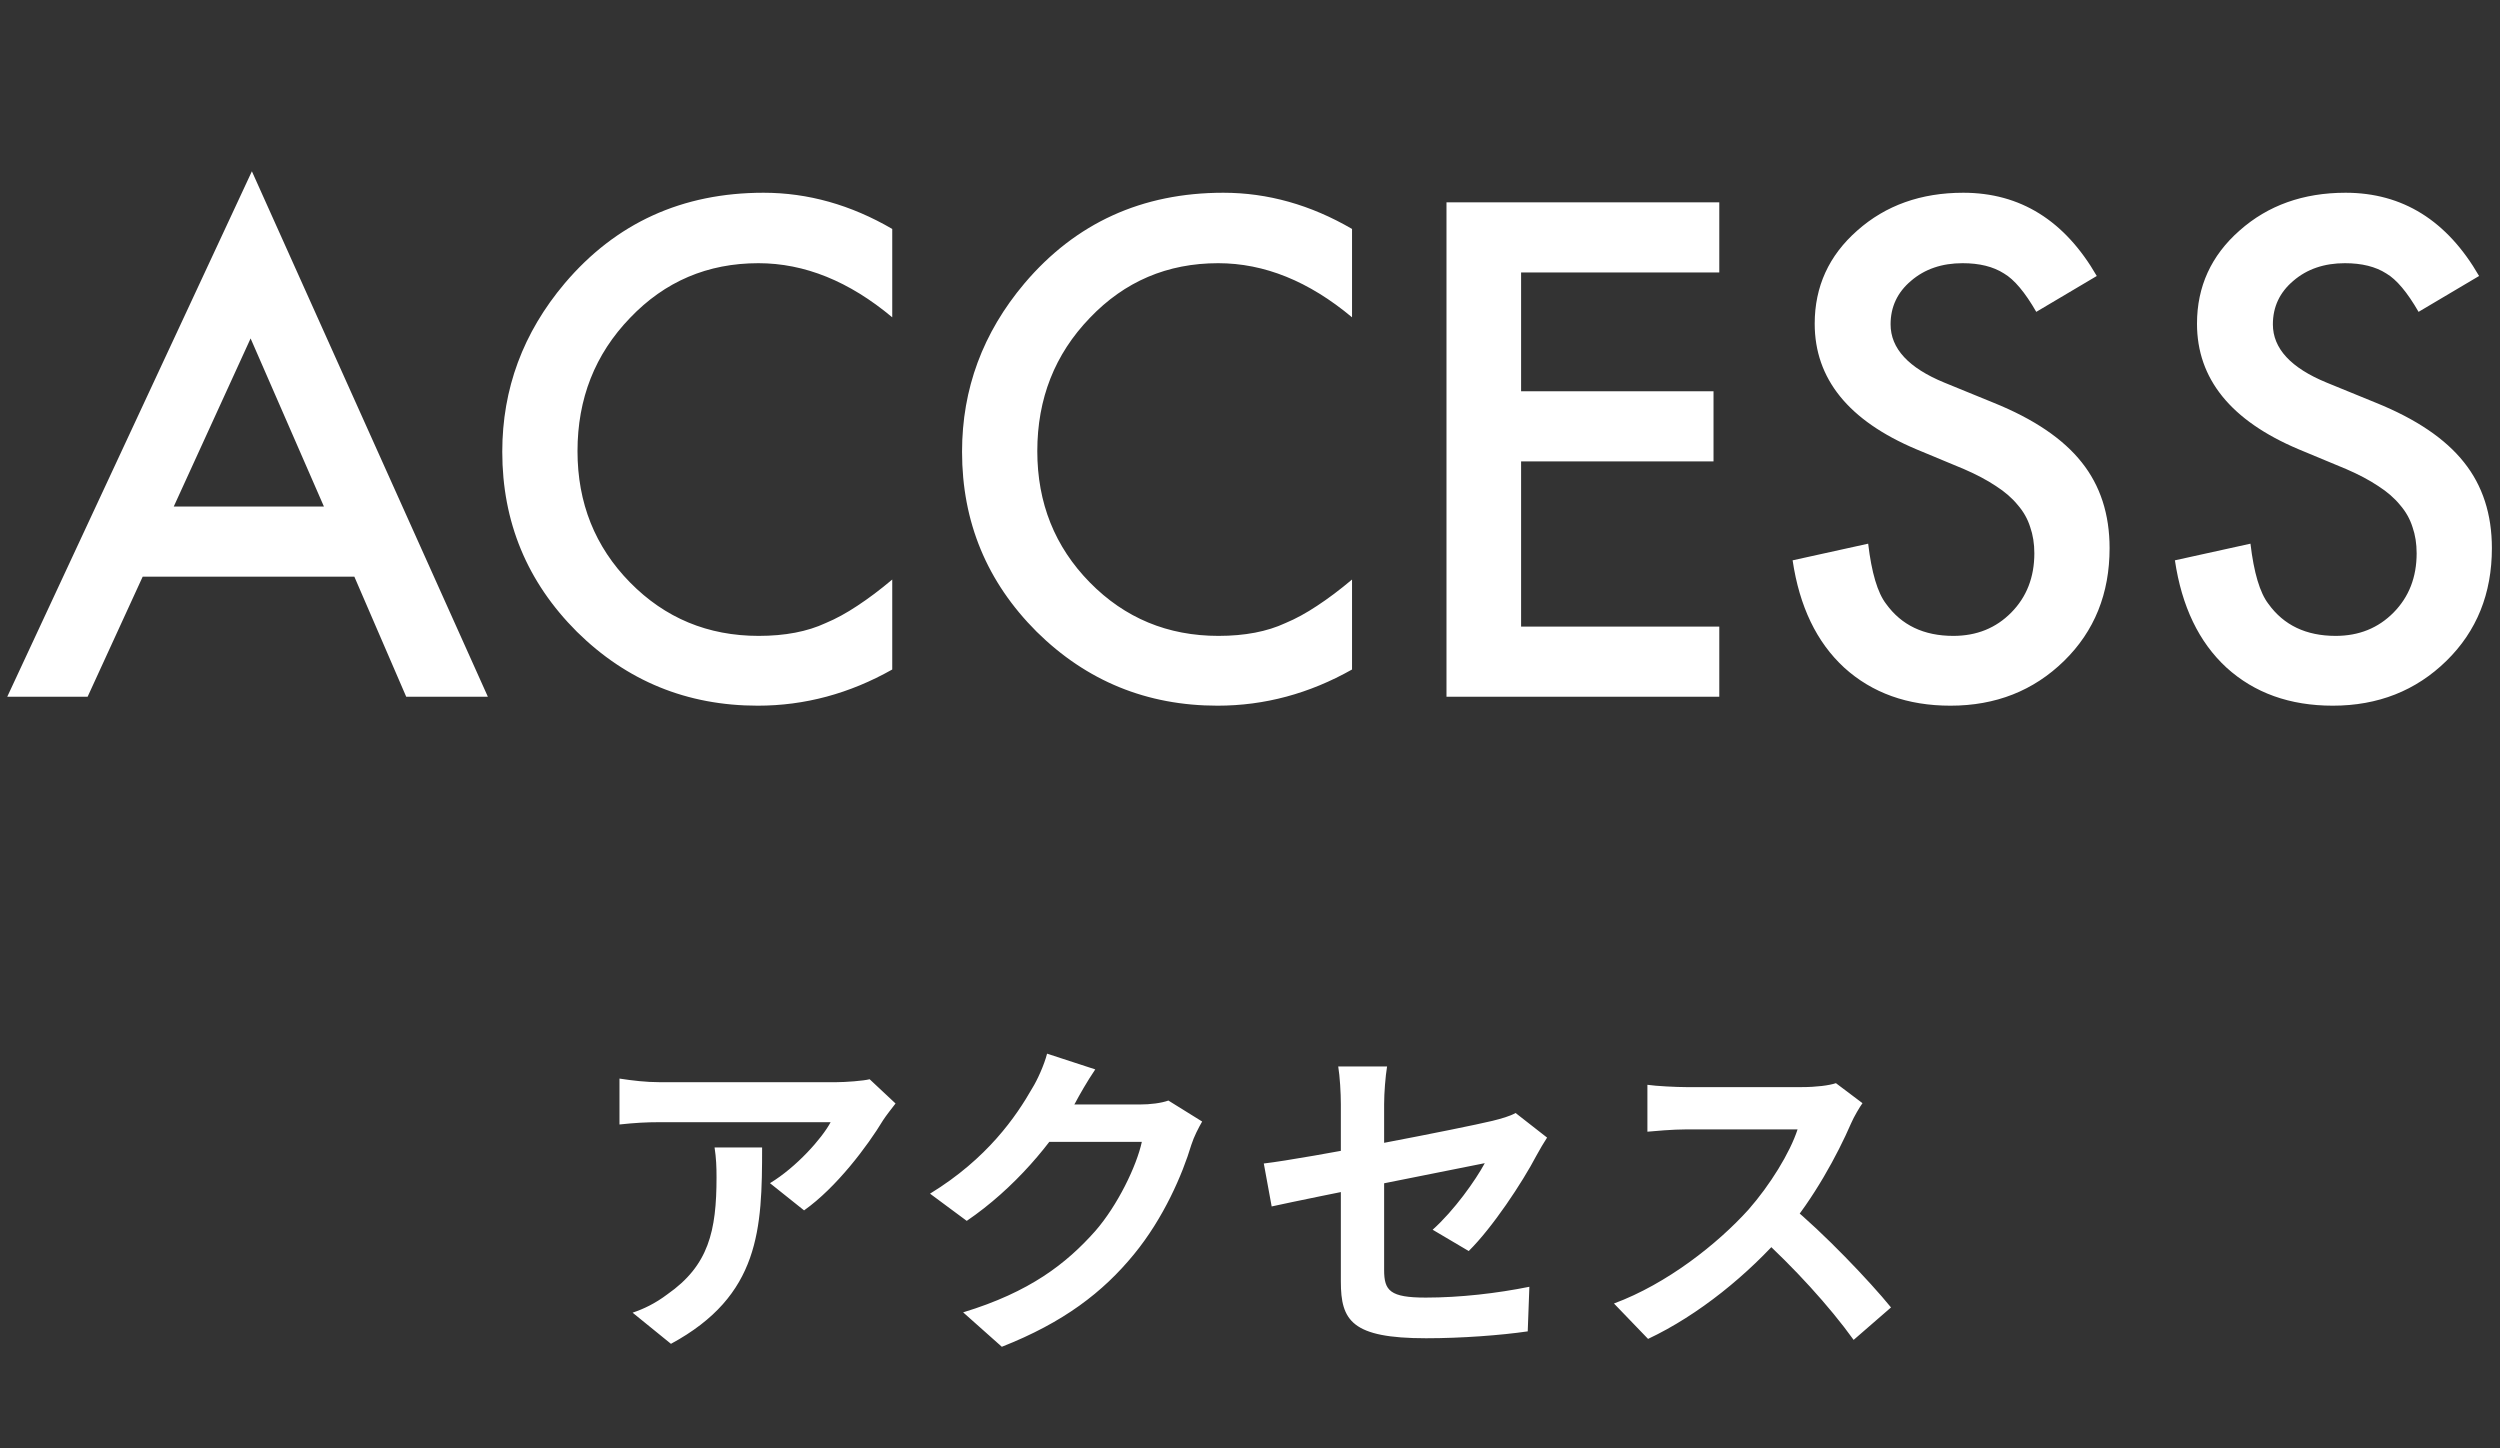 <svg width="183" height="106" viewBox="0 0 183 106" fill="none" xmlns="http://www.w3.org/2000/svg">
<rect x="0" y="0" width="183" height="106" fill="#333333" stroke="none"/>
<path d="M25.938 42.211H10.445L6.414 51H0.531L18.438 12.539L35.711 51H29.734L25.938 42.211ZM23.711 37.078L18.344 24.773L12.719 37.078H23.711ZM65.312 16.758V23.227C62.156 20.586 58.891 19.266 55.516 19.266C51.797 19.266 48.664 20.602 46.117 23.273C43.555 25.93 42.273 29.18 42.273 33.023C42.273 36.82 43.555 40.023 46.117 42.633C48.68 45.242 51.82 46.547 55.539 46.547C57.461 46.547 59.094 46.234 60.438 45.609C61.188 45.297 61.961 44.875 62.758 44.344C63.57 43.812 64.422 43.172 65.312 42.422V49.008C62.188 50.773 58.906 51.656 55.469 51.656C50.297 51.656 45.883 49.852 42.227 46.242C38.586 42.602 36.766 38.211 36.766 33.07C36.766 28.461 38.289 24.352 41.336 20.742C45.086 16.32 49.938 14.109 55.891 14.109C59.141 14.109 62.281 14.992 65.312 16.758ZM98.969 16.758V23.227C95.812 20.586 92.547 19.266 89.172 19.266C85.453 19.266 82.32 20.602 79.773 23.273C77.211 25.93 75.93 29.18 75.93 33.023C75.93 36.82 77.211 40.023 79.773 42.633C82.336 45.242 85.477 46.547 89.195 46.547C91.117 46.547 92.75 46.234 94.094 45.609C94.844 45.297 95.617 44.875 96.414 44.344C97.227 43.812 98.078 43.172 98.969 42.422V49.008C95.844 50.773 92.562 51.656 89.125 51.656C83.953 51.656 79.539 49.852 75.883 46.242C72.242 42.602 70.422 38.211 70.422 33.07C70.422 28.461 71.945 24.352 74.992 20.742C78.742 16.32 83.594 14.109 89.547 14.109C92.797 14.109 95.938 14.992 98.969 16.758ZM125.852 19.945H111.344V28.641H125.43V33.773H111.344V45.867H125.852V51H105.883V14.812H125.852V19.945ZM153.484 20.203L149.055 22.828C148.227 21.391 147.438 20.453 146.688 20.016C145.906 19.516 144.898 19.266 143.664 19.266C142.148 19.266 140.891 19.695 139.891 20.555C138.891 21.398 138.391 22.461 138.391 23.742C138.391 25.508 139.703 26.93 142.328 28.008L145.938 29.484C148.875 30.672 151.023 32.125 152.383 33.844C153.742 35.547 154.422 37.641 154.422 40.125C154.422 43.453 153.312 46.203 151.094 48.375C148.859 50.562 146.086 51.656 142.773 51.656C139.633 51.656 137.039 50.727 134.992 48.867C132.977 47.008 131.719 44.391 131.219 41.016L136.75 39.797C137 41.922 137.438 43.391 138.062 44.203C139.188 45.766 140.828 46.547 142.984 46.547C144.688 46.547 146.102 45.977 147.227 44.836C148.352 43.695 148.914 42.25 148.914 40.5C148.914 39.797 148.812 39.156 148.609 38.578C148.422 37.984 148.117 37.445 147.695 36.961C147.289 36.461 146.758 36 146.102 35.578C145.445 35.141 144.664 34.727 143.758 34.336L140.266 32.883C135.312 30.789 132.836 27.727 132.836 23.695C132.836 20.977 133.875 18.703 135.953 16.875C138.031 15.031 140.617 14.109 143.711 14.109C147.883 14.109 151.141 16.141 153.484 20.203ZM181.469 20.203L177.039 22.828C176.211 21.391 175.422 20.453 174.672 20.016C173.891 19.516 172.883 19.266 171.648 19.266C170.133 19.266 168.875 19.695 167.875 20.555C166.875 21.398 166.375 22.461 166.375 23.742C166.375 25.508 167.688 26.93 170.312 28.008L173.922 29.484C176.859 30.672 179.008 32.125 180.367 33.844C181.727 35.547 182.406 37.641 182.406 40.125C182.406 43.453 181.297 46.203 179.078 48.375C176.844 50.562 174.07 51.656 170.758 51.656C167.617 51.656 165.023 50.727 162.977 48.867C160.961 47.008 159.703 44.391 159.203 41.016L164.734 39.797C164.984 41.922 165.422 43.391 166.047 44.203C167.172 45.766 168.812 46.547 170.969 46.547C172.672 46.547 174.086 45.977 175.211 44.836C176.336 43.695 176.898 42.25 176.898 40.5C176.898 39.797 176.797 39.156 176.594 38.578C176.406 37.984 176.102 37.445 175.68 36.961C175.273 36.461 174.742 36 174.086 35.578C173.43 35.141 172.648 34.727 171.742 34.336L168.25 32.883C163.297 30.789 160.82 27.727 160.82 23.695C160.82 20.977 161.859 18.703 163.938 16.875C166.016 15.031 168.602 14.109 171.695 14.109C175.867 14.109 179.125 16.141 181.469 20.203Z" fill="white"/>
<path d="M65.554 80.776C65.314 81.088 64.858 81.664 64.642 82C63.514 83.872 61.234 86.92 58.858 88.6L56.362 86.608C58.306 85.432 60.178 83.32 60.802 82.144C59.338 82.144 49.786 82.144 48.274 82.144C47.29 82.144 46.474 82.192 45.346 82.312V78.952C46.282 79.096 47.29 79.216 48.274 79.216C49.786 79.216 59.962 79.216 61.21 79.216C61.882 79.216 63.202 79.12 63.658 79L65.554 80.776ZM55.786 83.992C55.786 89.944 55.642 94.84 49.114 98.368L46.306 96.088C47.098 95.824 47.962 95.416 48.85 94.744C51.874 92.632 52.45 90.112 52.45 86.176C52.45 85.408 52.426 84.784 52.306 83.992H55.786ZM87.998 82.096C87.734 82.552 87.398 83.2 87.206 83.8C86.558 85.96 85.19 89.152 83.006 91.816C80.726 94.6 77.846 96.808 73.334 98.584L70.502 96.064C75.398 94.576 78.062 92.488 80.174 90.112C81.806 88.24 83.198 85.36 83.582 83.584H75.494L76.598 80.848C77.654 80.848 82.694 80.848 83.438 80.848C84.182 80.848 84.998 80.752 85.526 80.56L87.998 82.096ZM80.174 78.28C79.598 79.12 78.974 80.224 78.71 80.728C77.078 83.632 74.222 87.016 70.766 89.368L68.078 87.376C72.278 84.808 74.39 81.712 75.566 79.648C75.926 79.072 76.43 77.968 76.646 77.128L80.174 78.28ZM98.15 93.808C98.15 91.84 98.15 83.728 98.15 80.824C98.15 80.008 98.078 78.784 97.958 78.064H101.534C101.414 78.784 101.318 80.008 101.318 80.824C101.318 83.704 101.318 90.304 101.318 92.968C101.318 94.48 101.75 94.984 104.366 94.984C106.886 94.984 109.574 94.672 111.95 94.192L111.83 97.456C109.862 97.744 106.982 97.96 104.39 97.96C98.942 97.96 98.15 96.664 98.15 93.808ZM113.246 83.272C113.03 83.608 112.694 84.16 112.478 84.568C111.422 86.584 109.238 89.872 107.51 91.576L104.87 90.016C106.454 88.6 108.014 86.392 108.686 85.144C107.222 85.432 96.134 87.64 93.086 88.312L92.51 85.168C95.774 84.784 107.054 82.576 109.238 82.048C109.91 81.88 110.51 81.712 110.942 81.472L113.246 83.272ZM136.334 80.752C136.142 81.016 135.71 81.736 135.494 82.24C134.51 84.52 132.734 87.784 130.67 90.184C127.982 93.28 124.358 96.256 120.638 98.008L118.142 95.416C122.03 93.976 125.726 91.048 127.982 88.552C129.566 86.752 131.03 84.376 131.582 82.672C130.574 82.672 124.454 82.672 123.422 82.672C122.438 82.672 121.118 82.792 120.59 82.84V79.408C121.238 79.504 122.726 79.576 123.422 79.576C124.694 79.576 130.838 79.576 131.894 79.576C132.95 79.576 133.886 79.456 134.39 79.288L136.334 80.752ZM130.982 88.192C133.454 90.208 136.862 93.784 138.422 95.704L135.686 98.08C133.91 95.608 131.294 92.752 128.726 90.424L130.982 88.192Z" fill="white"/>
</svg>
